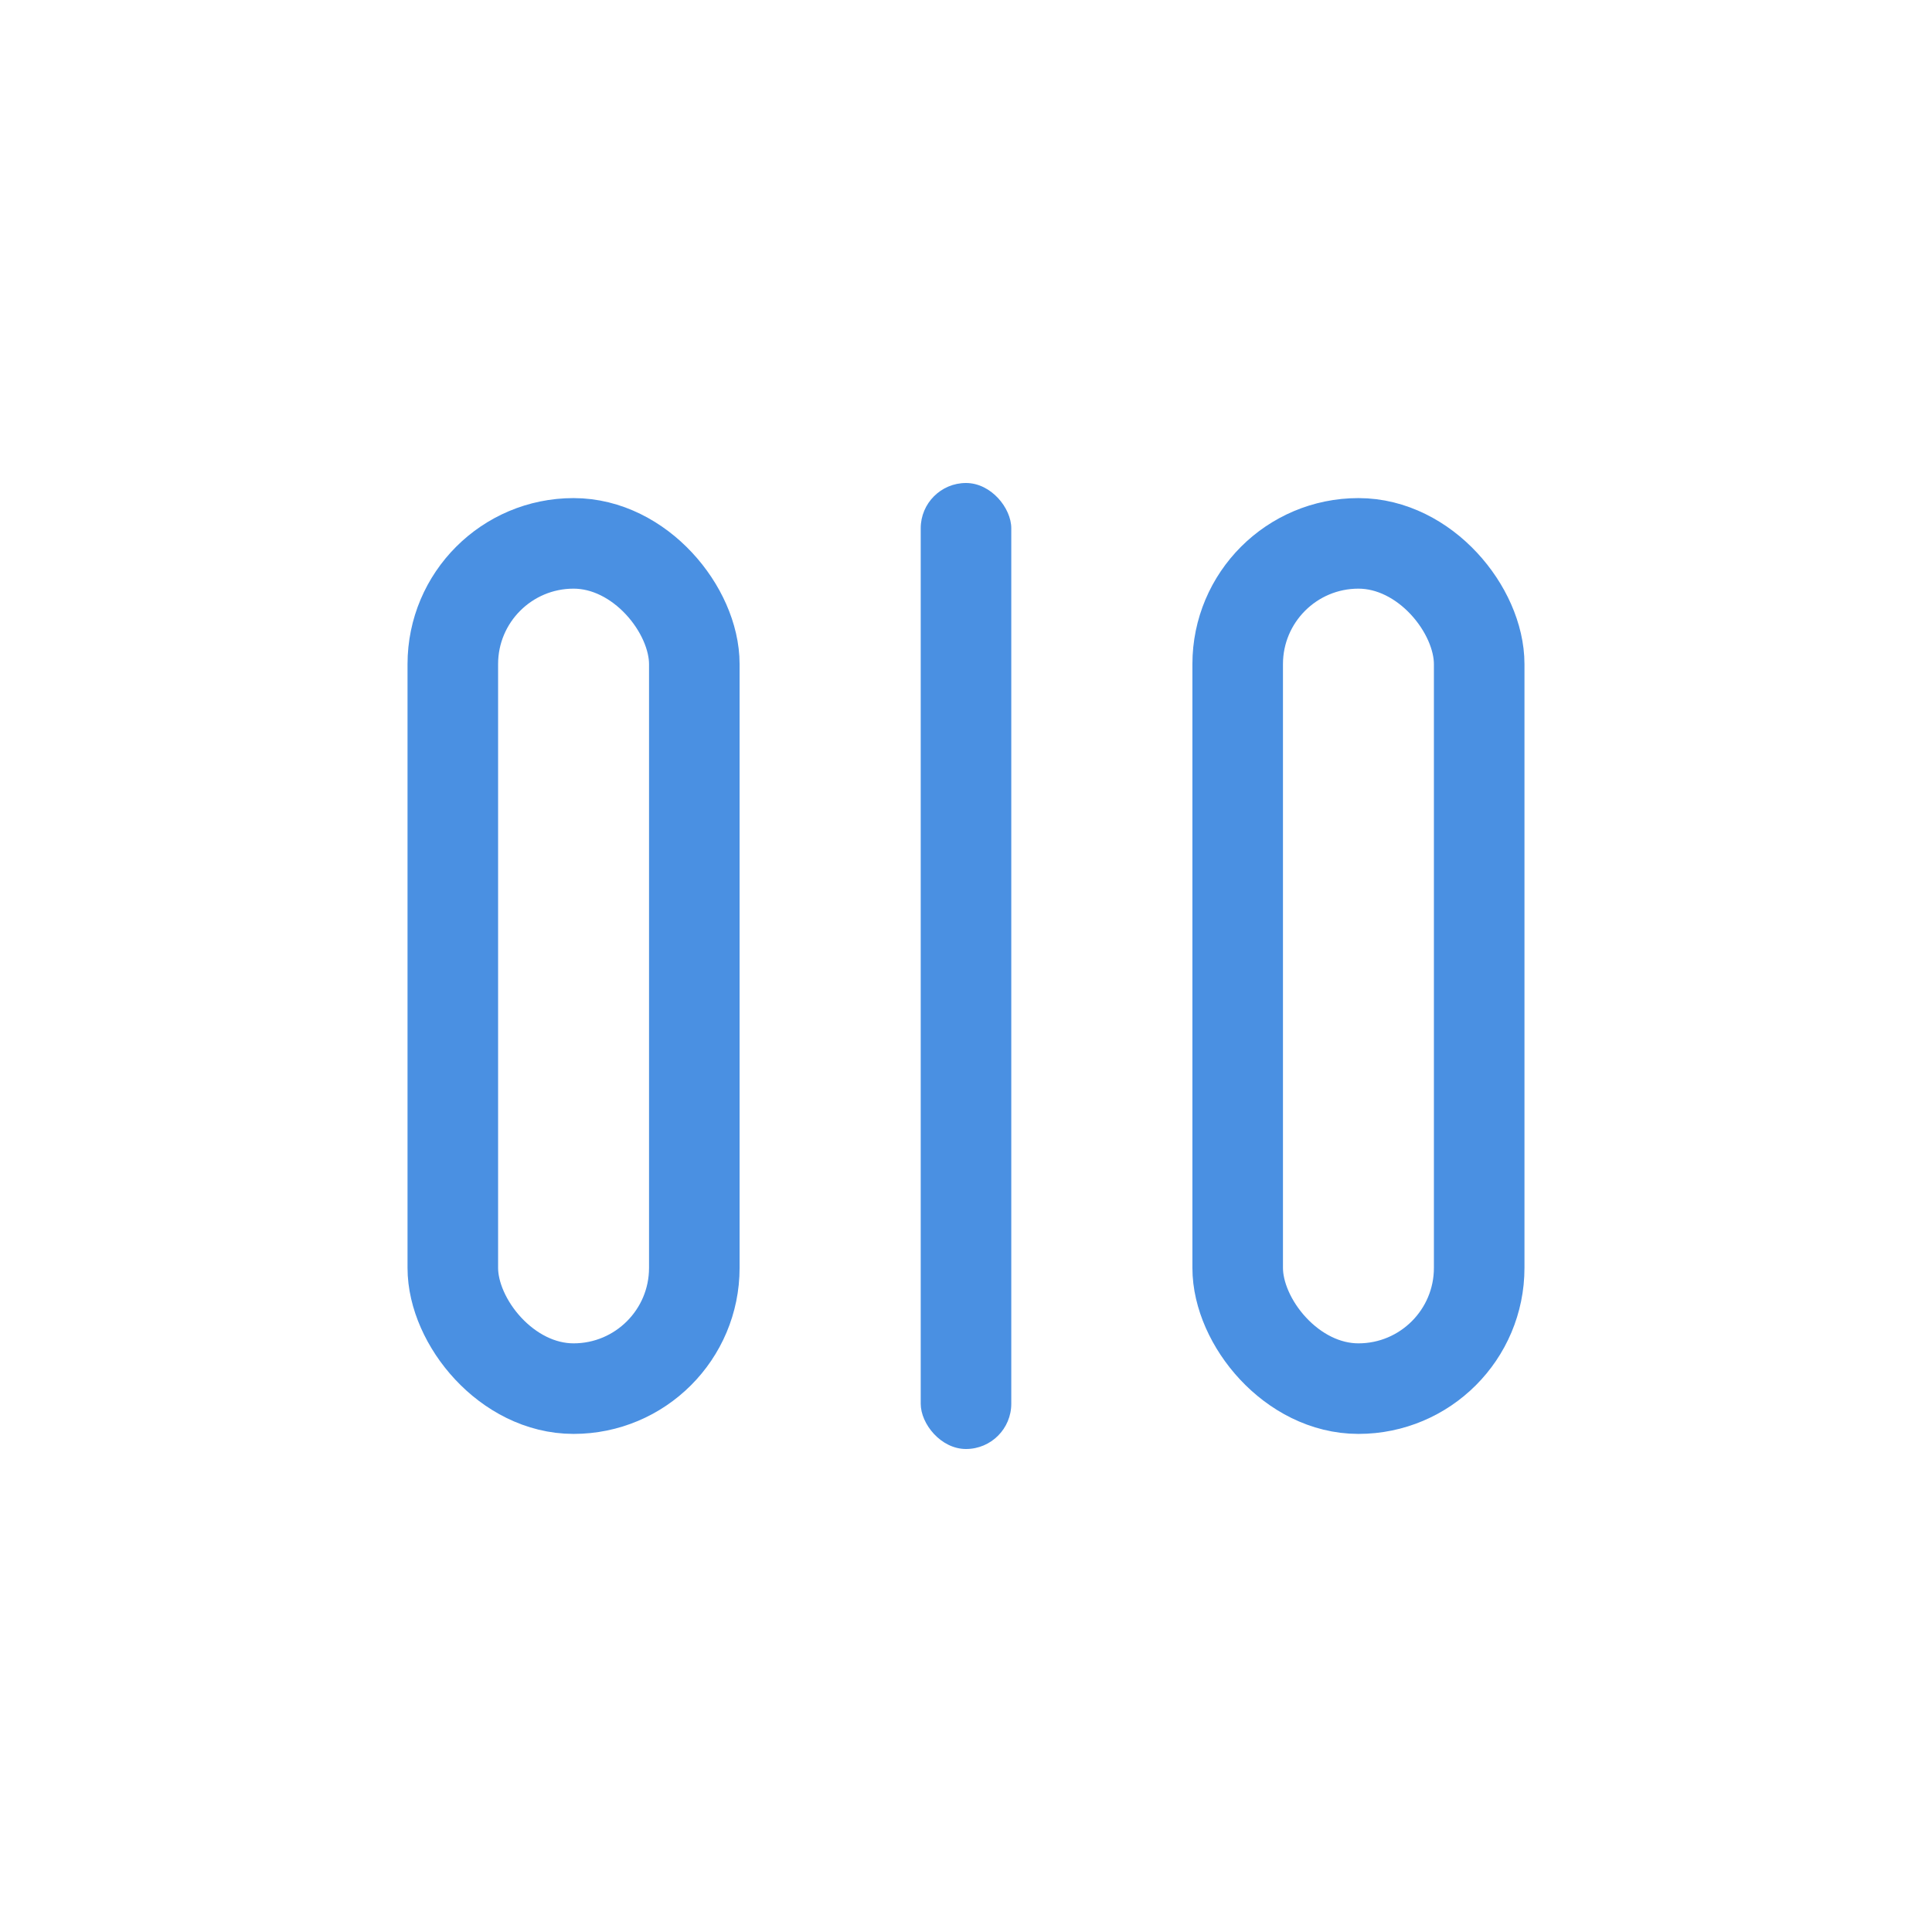 <svg width="128" height="128" viewBox="0 0 128 128" fill="none" xmlns="http://www.w3.org/2000/svg">
  <rect width="128" height="128" fill="none"/>
  <g>
    <rect x="30" y="36" width="16" height="56" rx="8" fill="none" stroke="#4A90E2" stroke-width="6"/>
    <rect x="82" y="36" width="16" height="56" rx="8" fill="none" stroke="#4A90E2" stroke-width="6"/>
    <rect x="61" y="32" width="6" height="64" rx="3" fill="#4A90E2"/>
  </g>
</svg>
